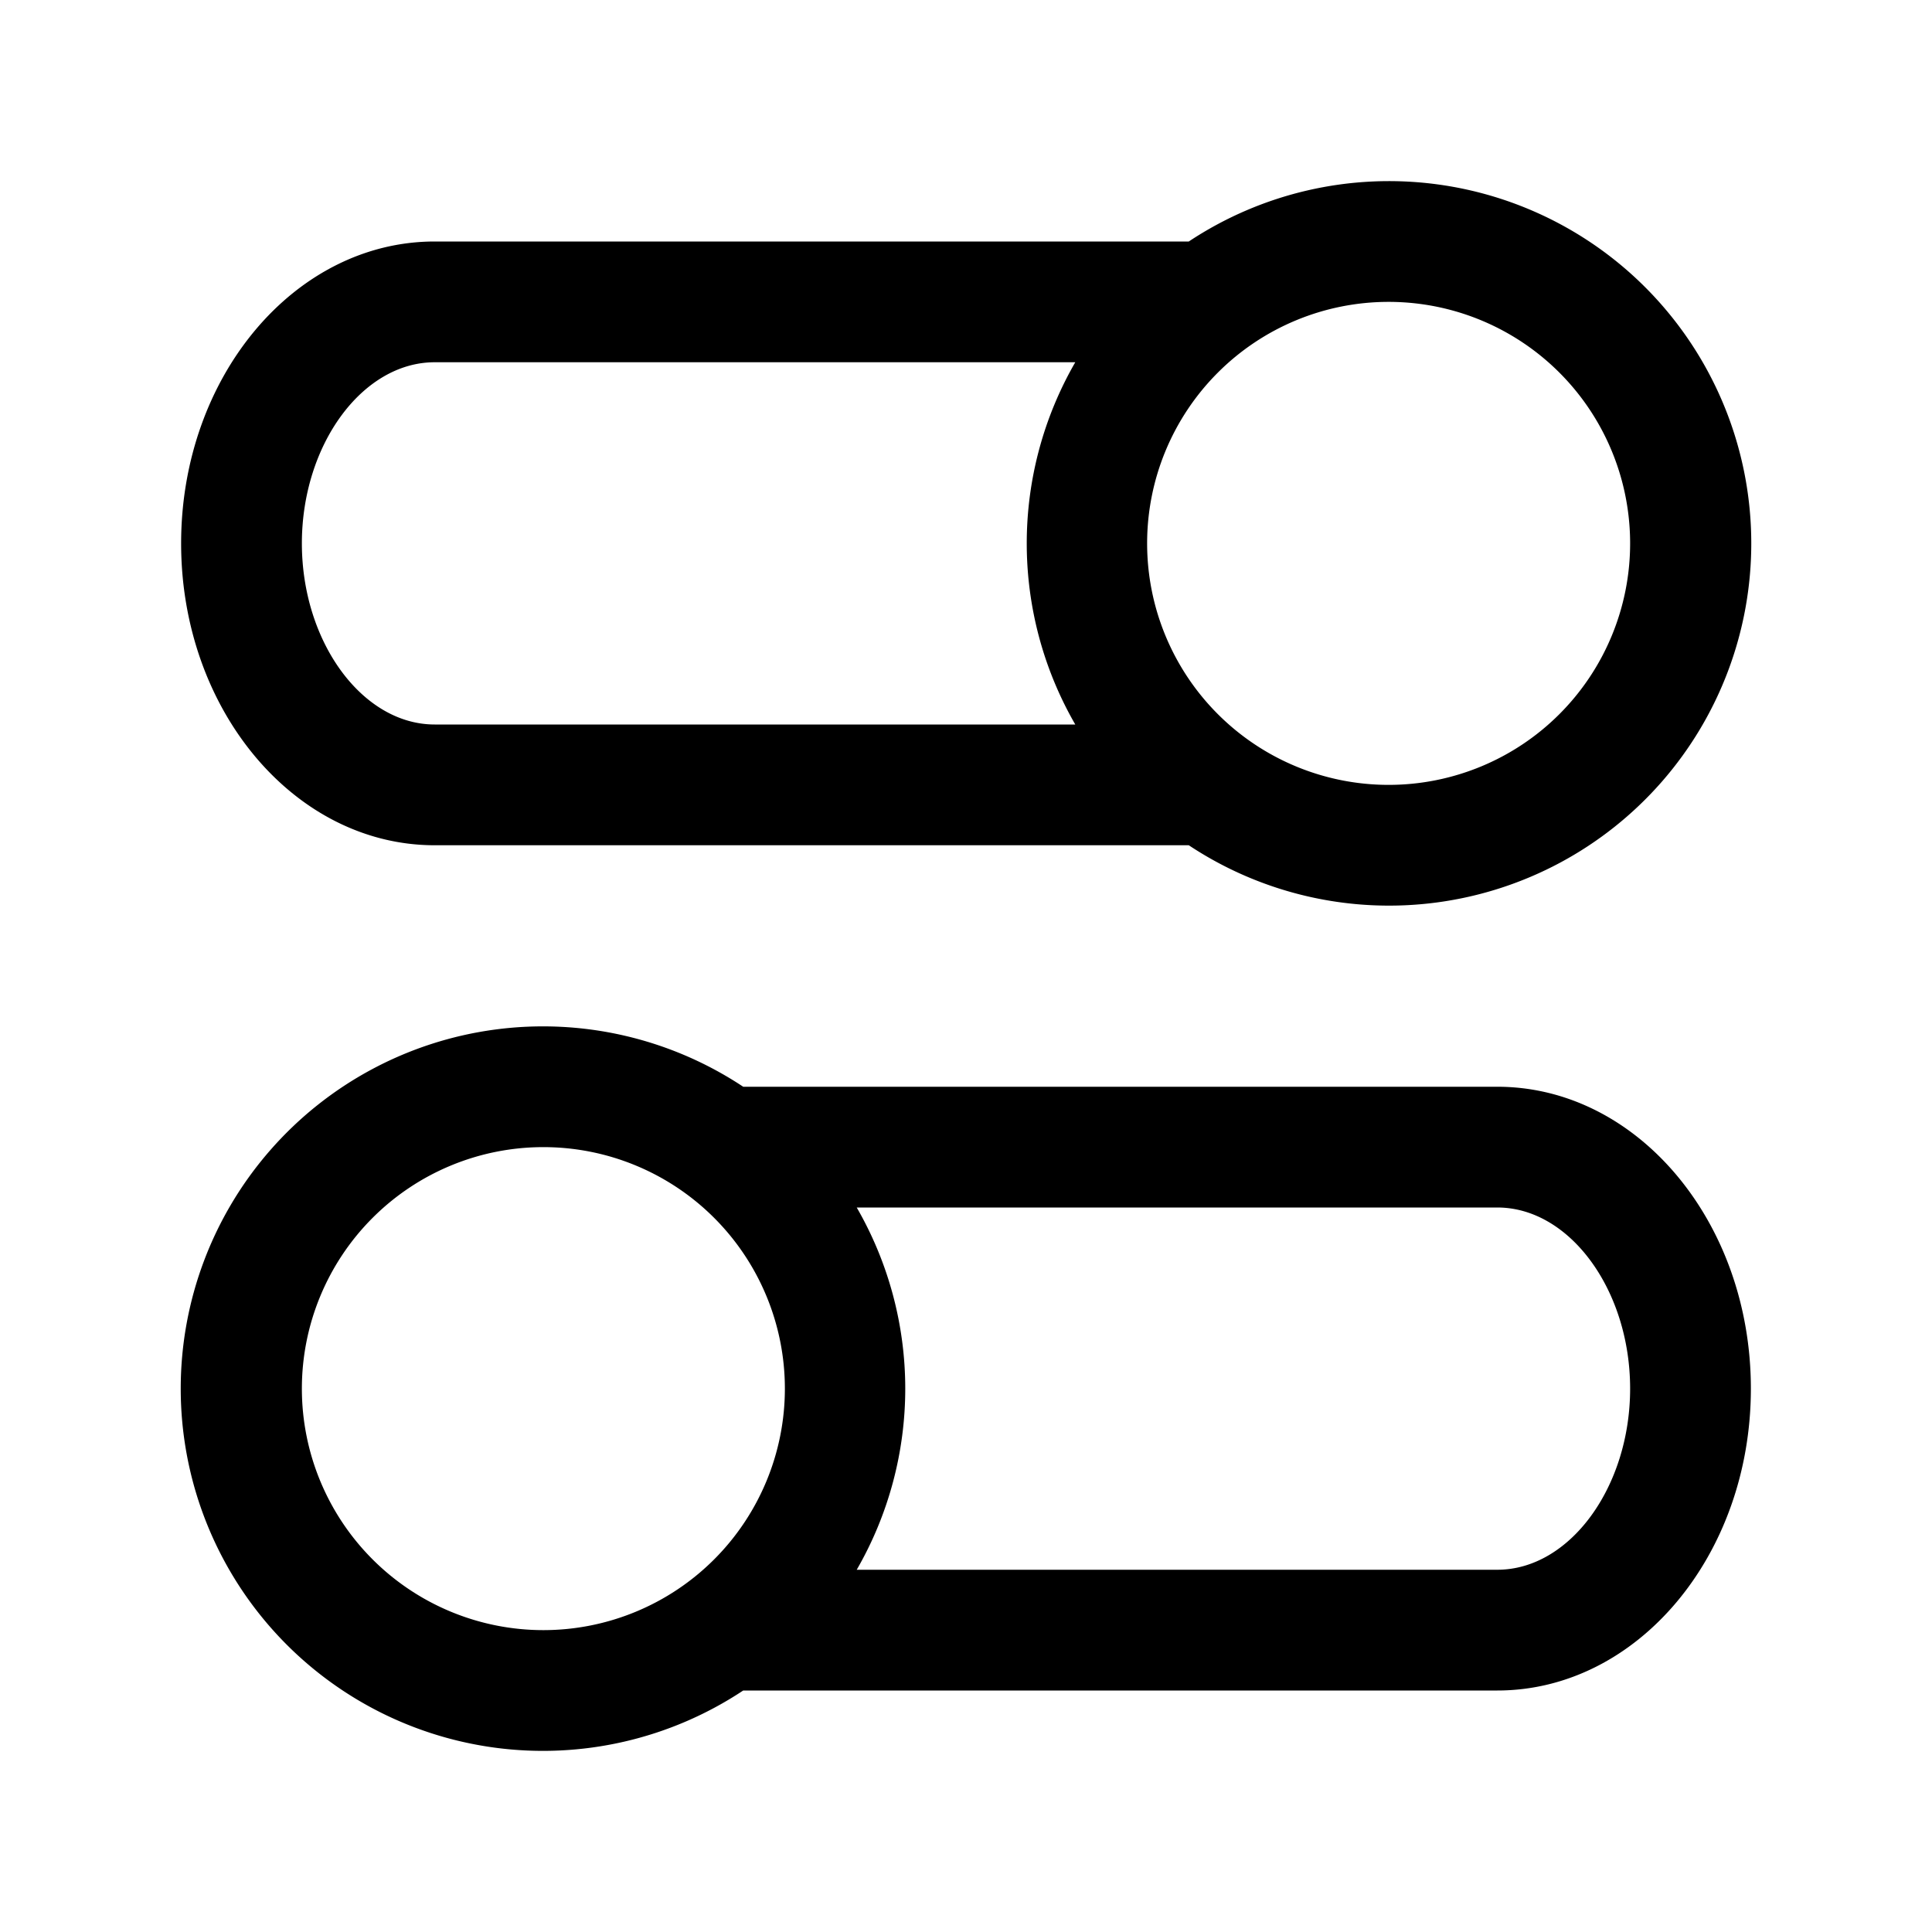 <svg xmlns="http://www.w3.org/2000/svg" viewBox="0 0 32 32"><g id="switch-5" data-name="switch"><path d="m7.2 14h12.49a6 6 0 1 0 0-10h-12.49c-2.32 0-4.2 2.24-4.2 5s1.88 5 4.2 5zm19.8-5a4 4 0 1 1 -4-4 4 4 0 0 1 4 4zm-19.8-3h10.61a6 6 0 0 0 0 6h-10.61c-1.2 0-2.2-1.37-2.2-3s1-3 2.2-3z"></path><path d="m24.8 18h-12.49a6 6 0 1 0 0 10h12.49c2.32 0 4.2-2.24 4.2-5s-1.88-5-4.2-5zm-19.8 5a4 4 0 1 1 4 4 4 4 0 0 1 -4-4zm19.8 3h-10.61a6 6 0 0 0 0-6h10.61c1.2 0 2.2 1.37 2.2 3s-1 3-2.2 3z"></path></g></svg>